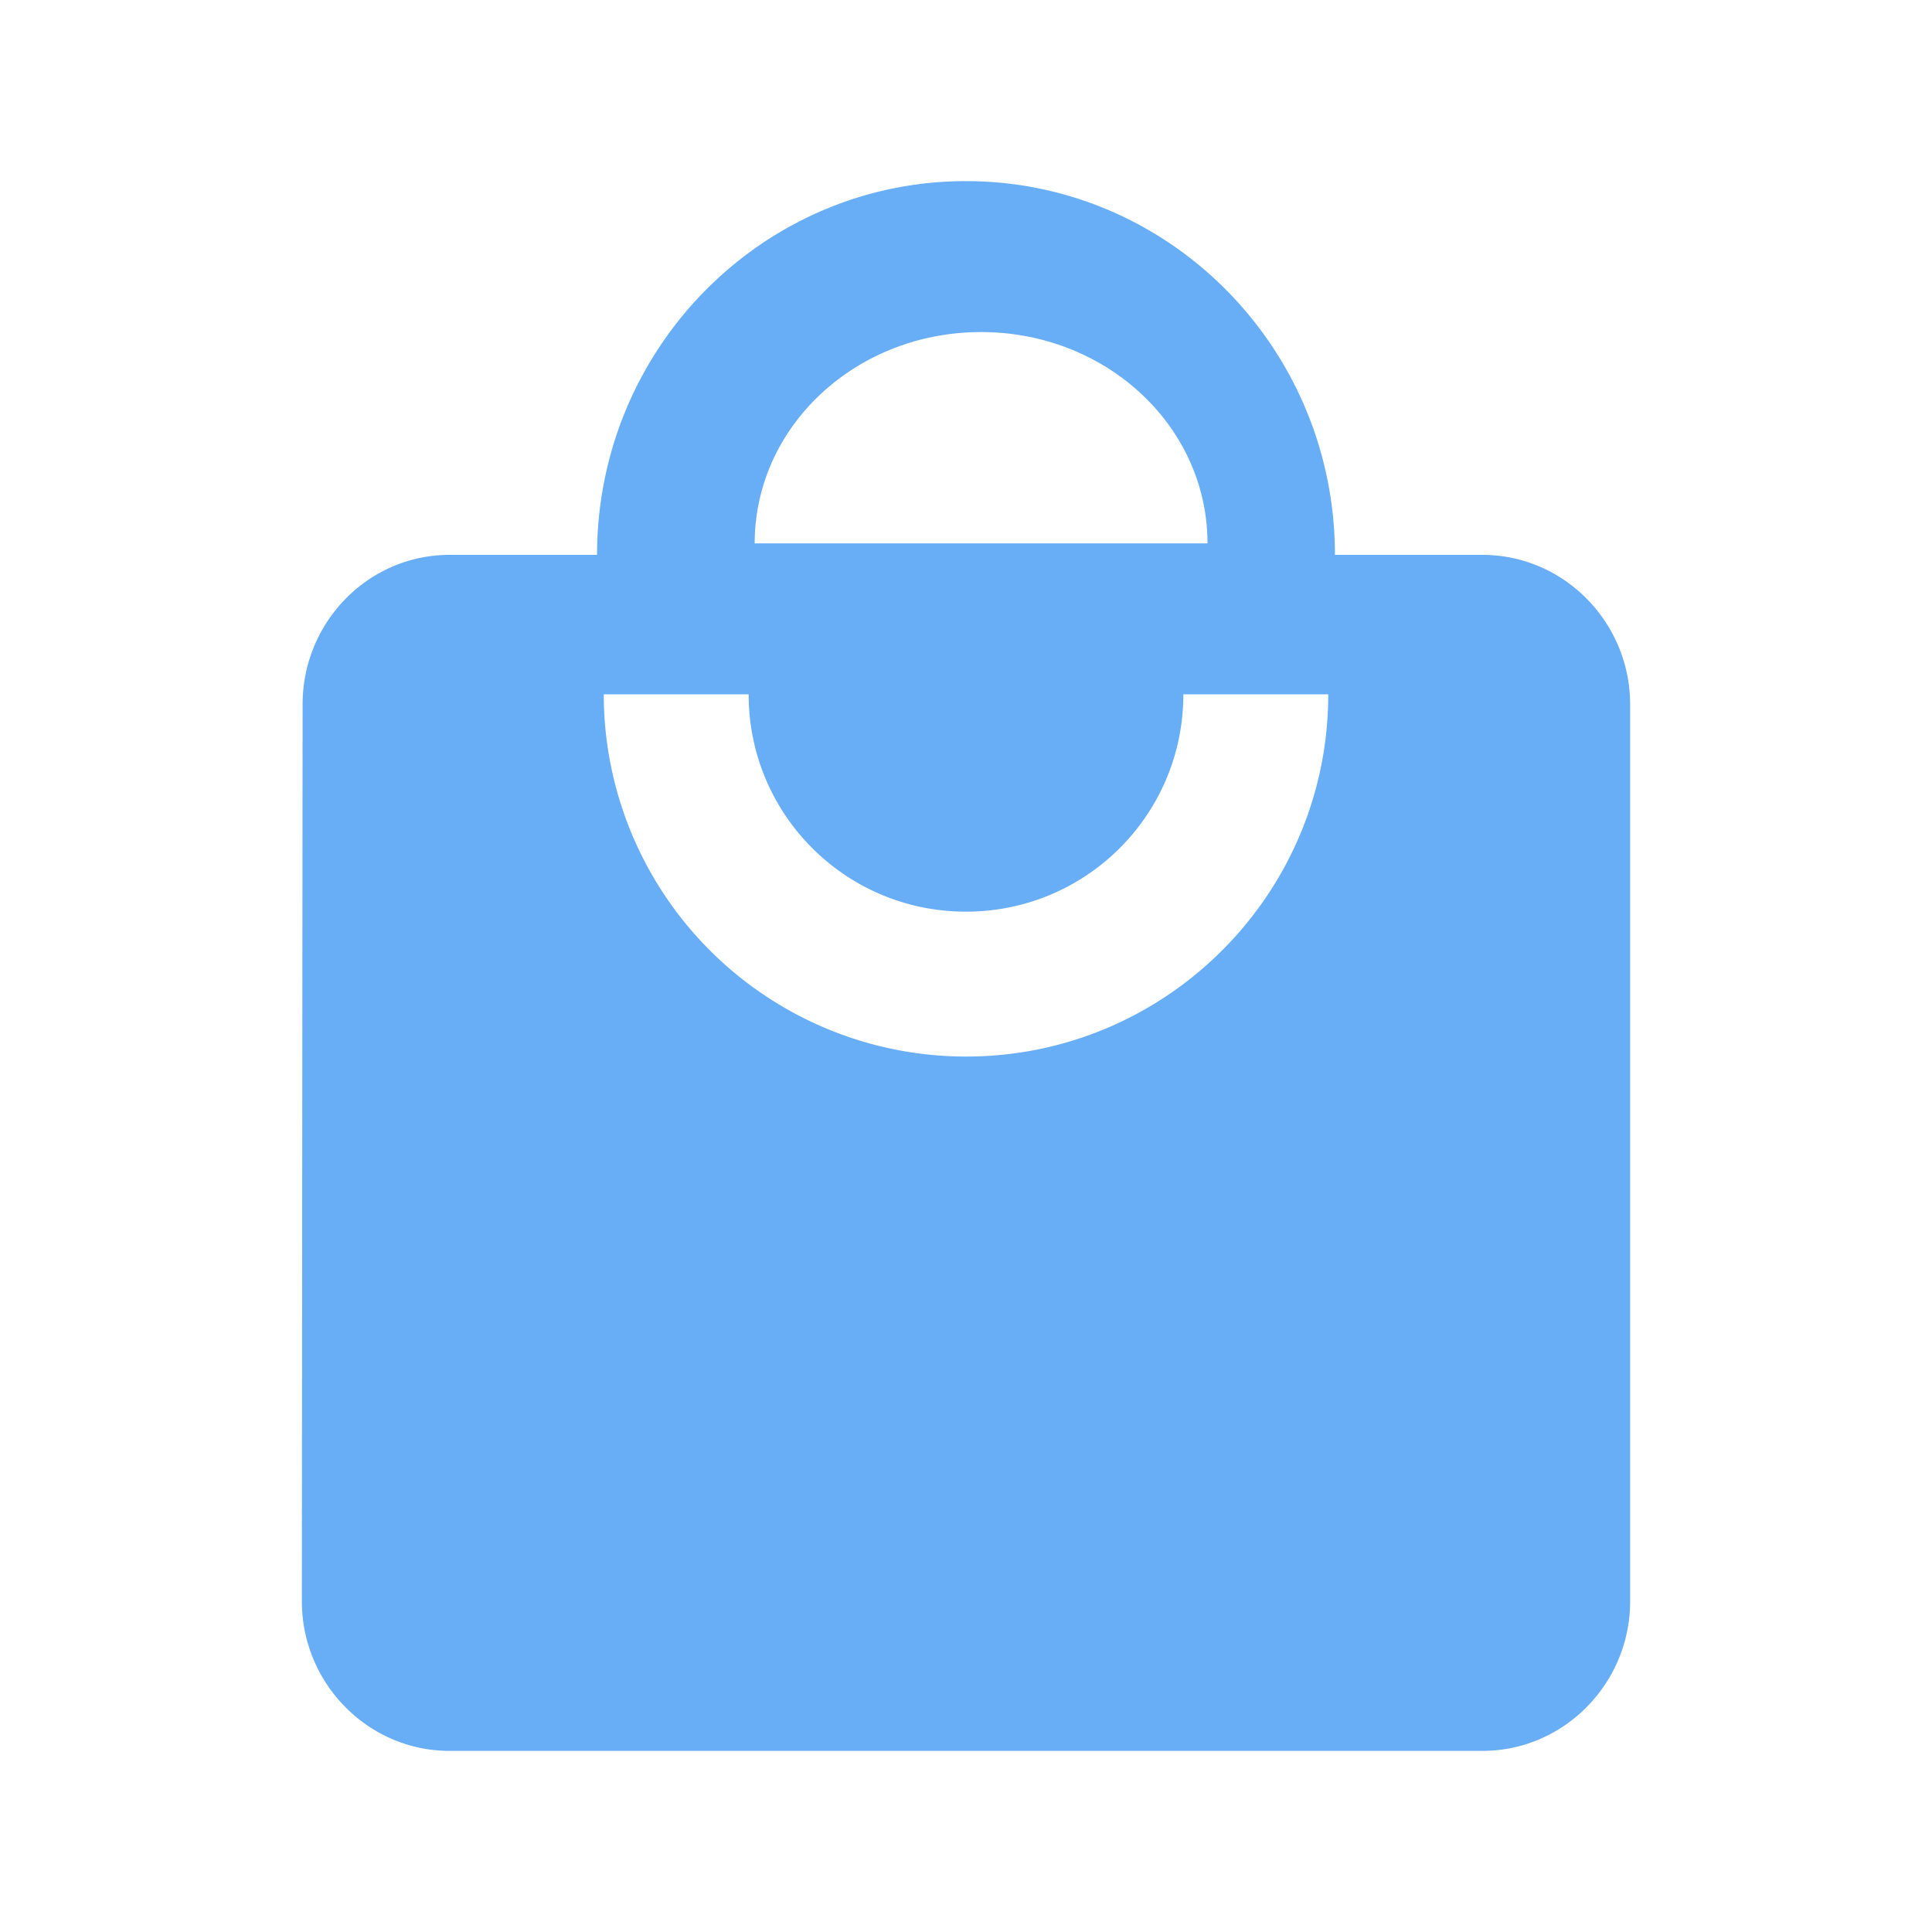 <svg xmlns="http://www.w3.org/2000/svg" width="24" height="24" viewBox="0 0 24 24">
    <path fill="#67AEF7" fill-rule="evenodd" d="M18.417 6.893h-1.834C16.583 4.33 14.53 2.25 12 2.25c-2.53 0-4.583 2.08-4.583 4.643H5.583c-1.008 0-1.824.836-1.824 1.857L3.75 19.893c0 1.021.825 1.857 1.833 1.857h12.834c1.008 0 1.833-.836 1.833-1.857V8.75c0-1.021-.825-1.857-1.833-1.857zm-6.23-2.768C13.745 4.125 15 5.298 15 6.75H9.375c0-1.452 1.256-2.625 2.813-2.625zm-.187 9a4.502 4.502 0 0 1-4.5-4.5h1.8c0 1.494 1.206 2.7 2.7 2.7 1.494 0 2.7-1.206 2.7-2.7h1.8c0 2.484-2.016 4.5-4.5 4.5z"/>
</svg>
